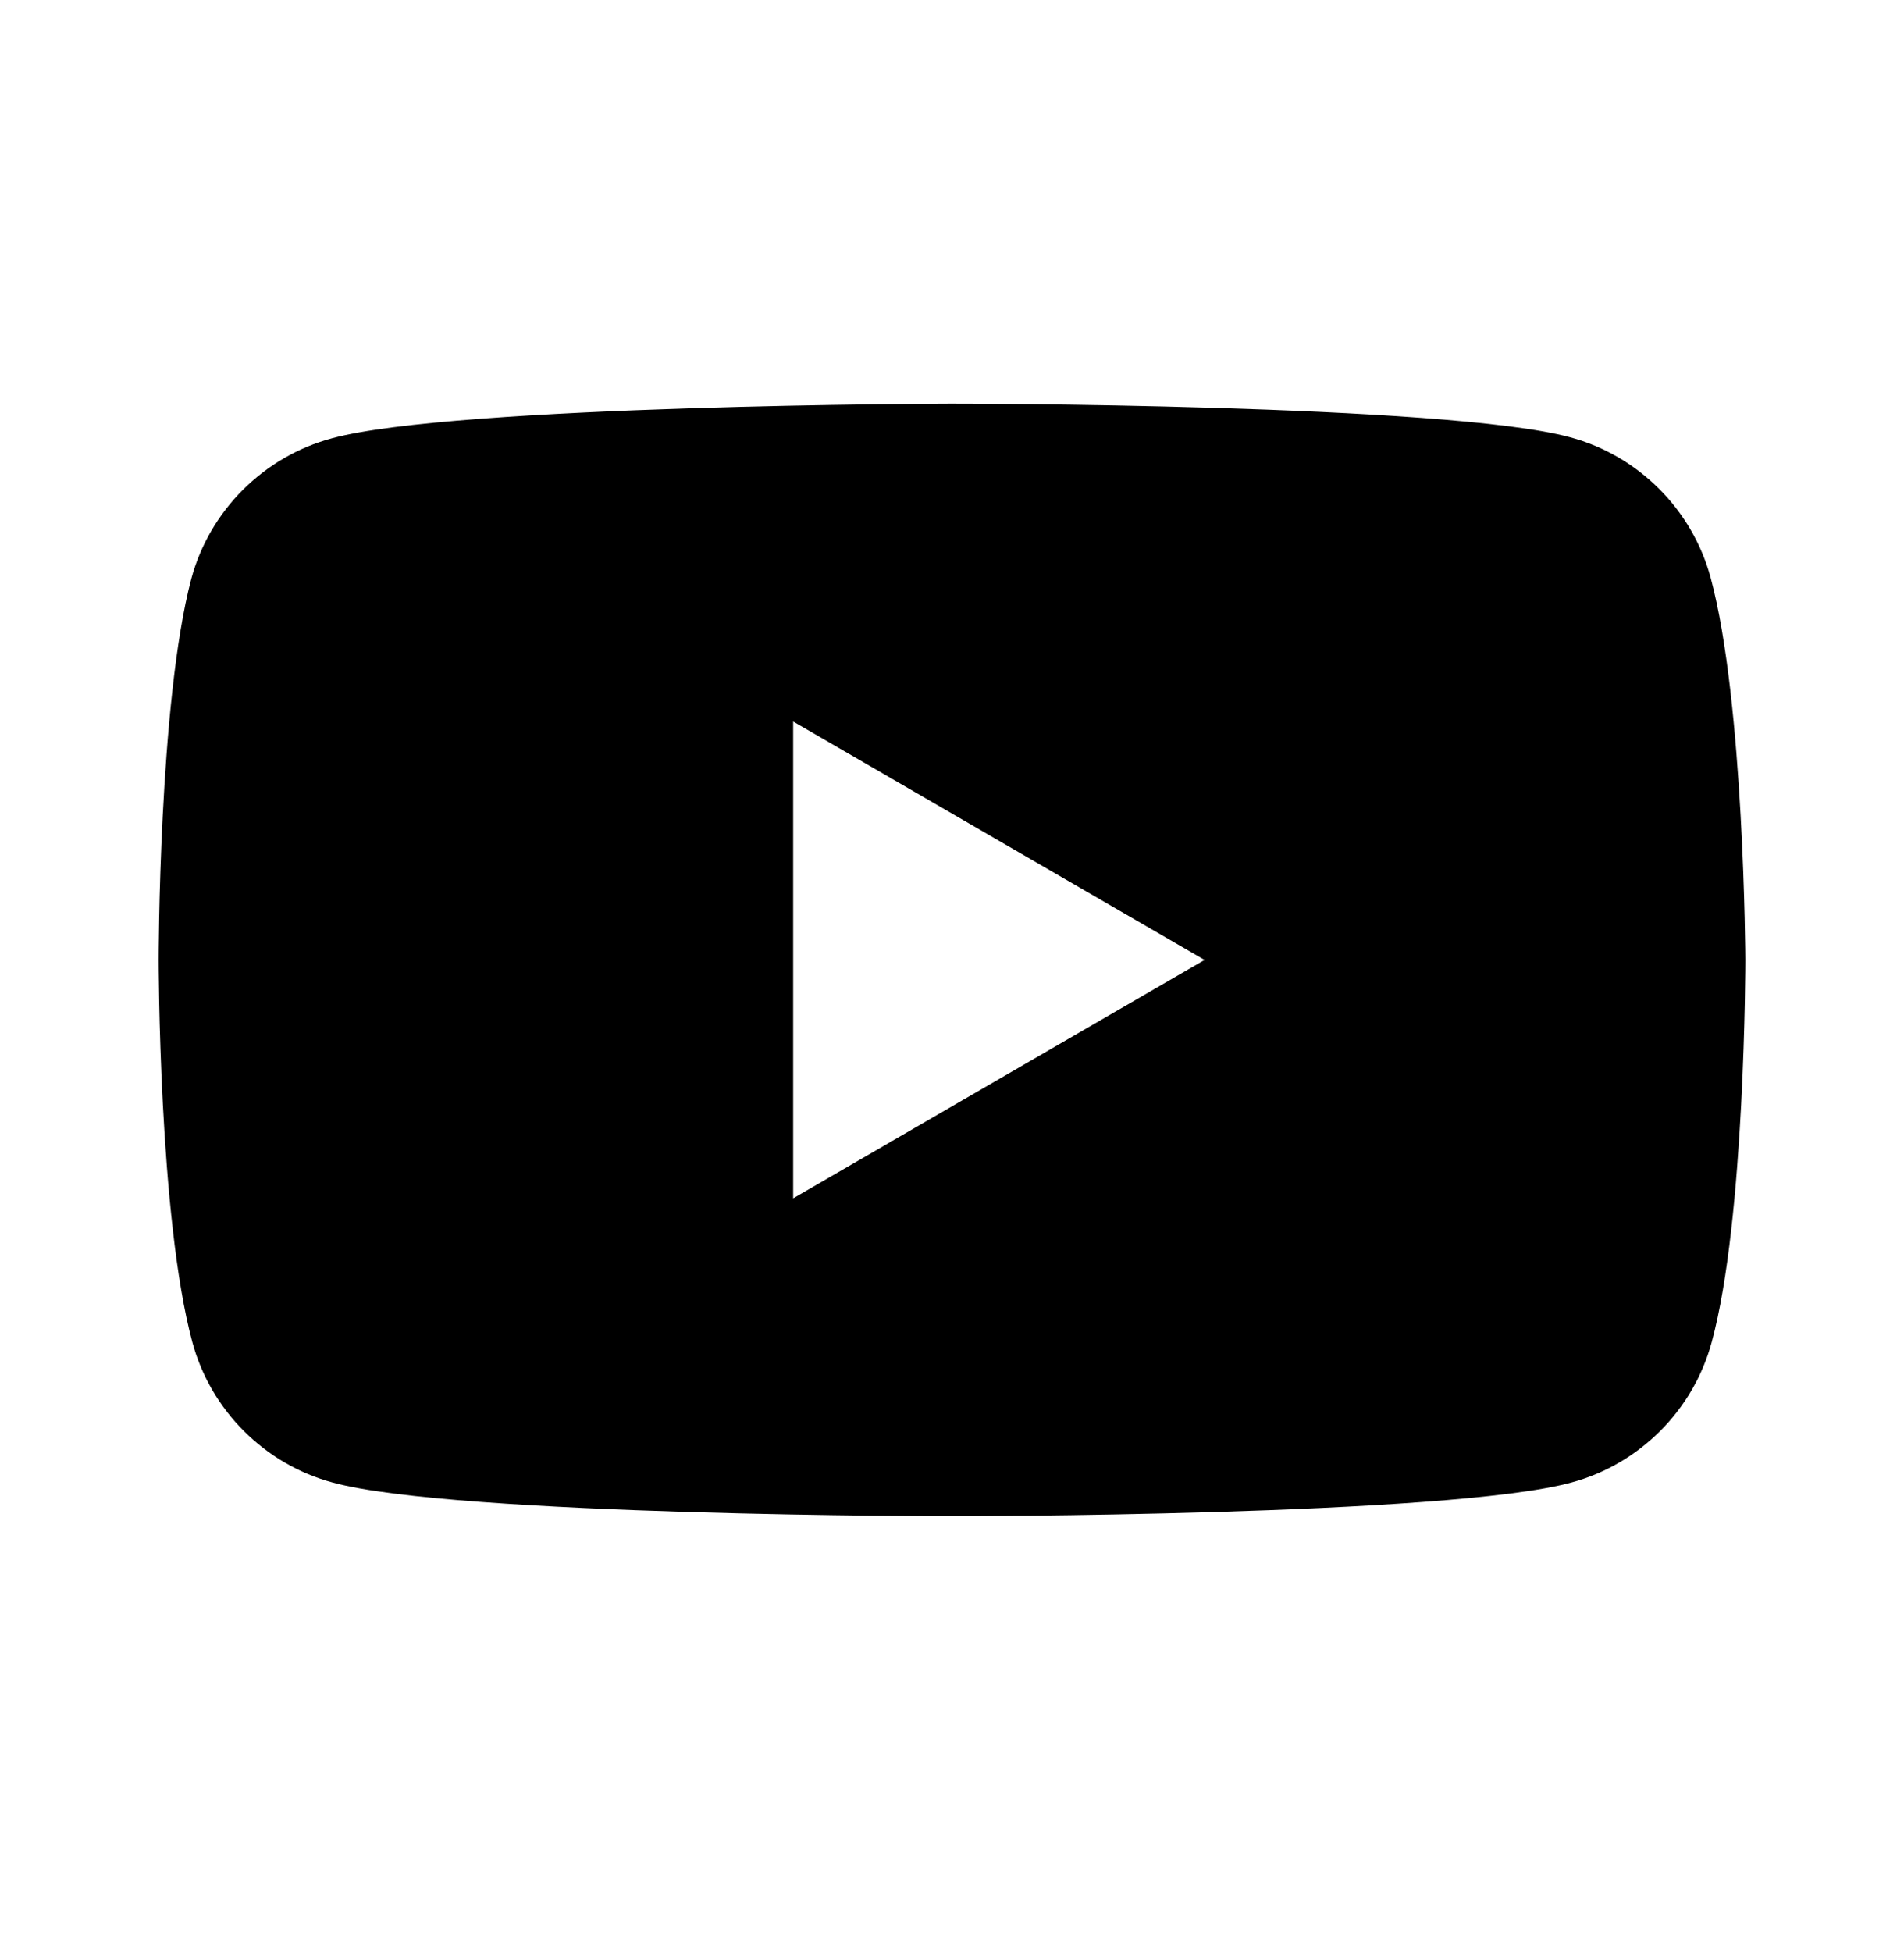 <svg width="40" height="41" viewBox="0 0 40 41" fill="none" xmlns="http://www.w3.org/2000/svg">
<path fill-rule="evenodd" clip-rule="evenodd" d="M32.987 9.183C34.42 9.568 35.554 10.702 35.939 12.136C36.645 14.746 36.667 20.159 36.667 20.159C36.667 20.159 36.667 25.593 35.961 28.182C35.576 29.615 34.442 30.749 33.008 31.134C30.419 31.84 20 31.84 20 31.84C20 31.84 9.581 31.84 6.992 31.134C5.559 30.749 4.425 29.615 4.04 28.182C3.333 25.572 3.333 20.159 3.333 20.159C3.333 20.159 3.333 14.746 4.018 12.157C4.403 10.724 5.537 9.59 6.971 9.205C9.559 8.499 19.979 8.477 19.979 8.477C19.979 8.477 30.398 8.477 32.987 9.183ZM25.306 20.159L16.663 25.165V15.152L25.306 20.159Z" fill="black"/>
</svg>
